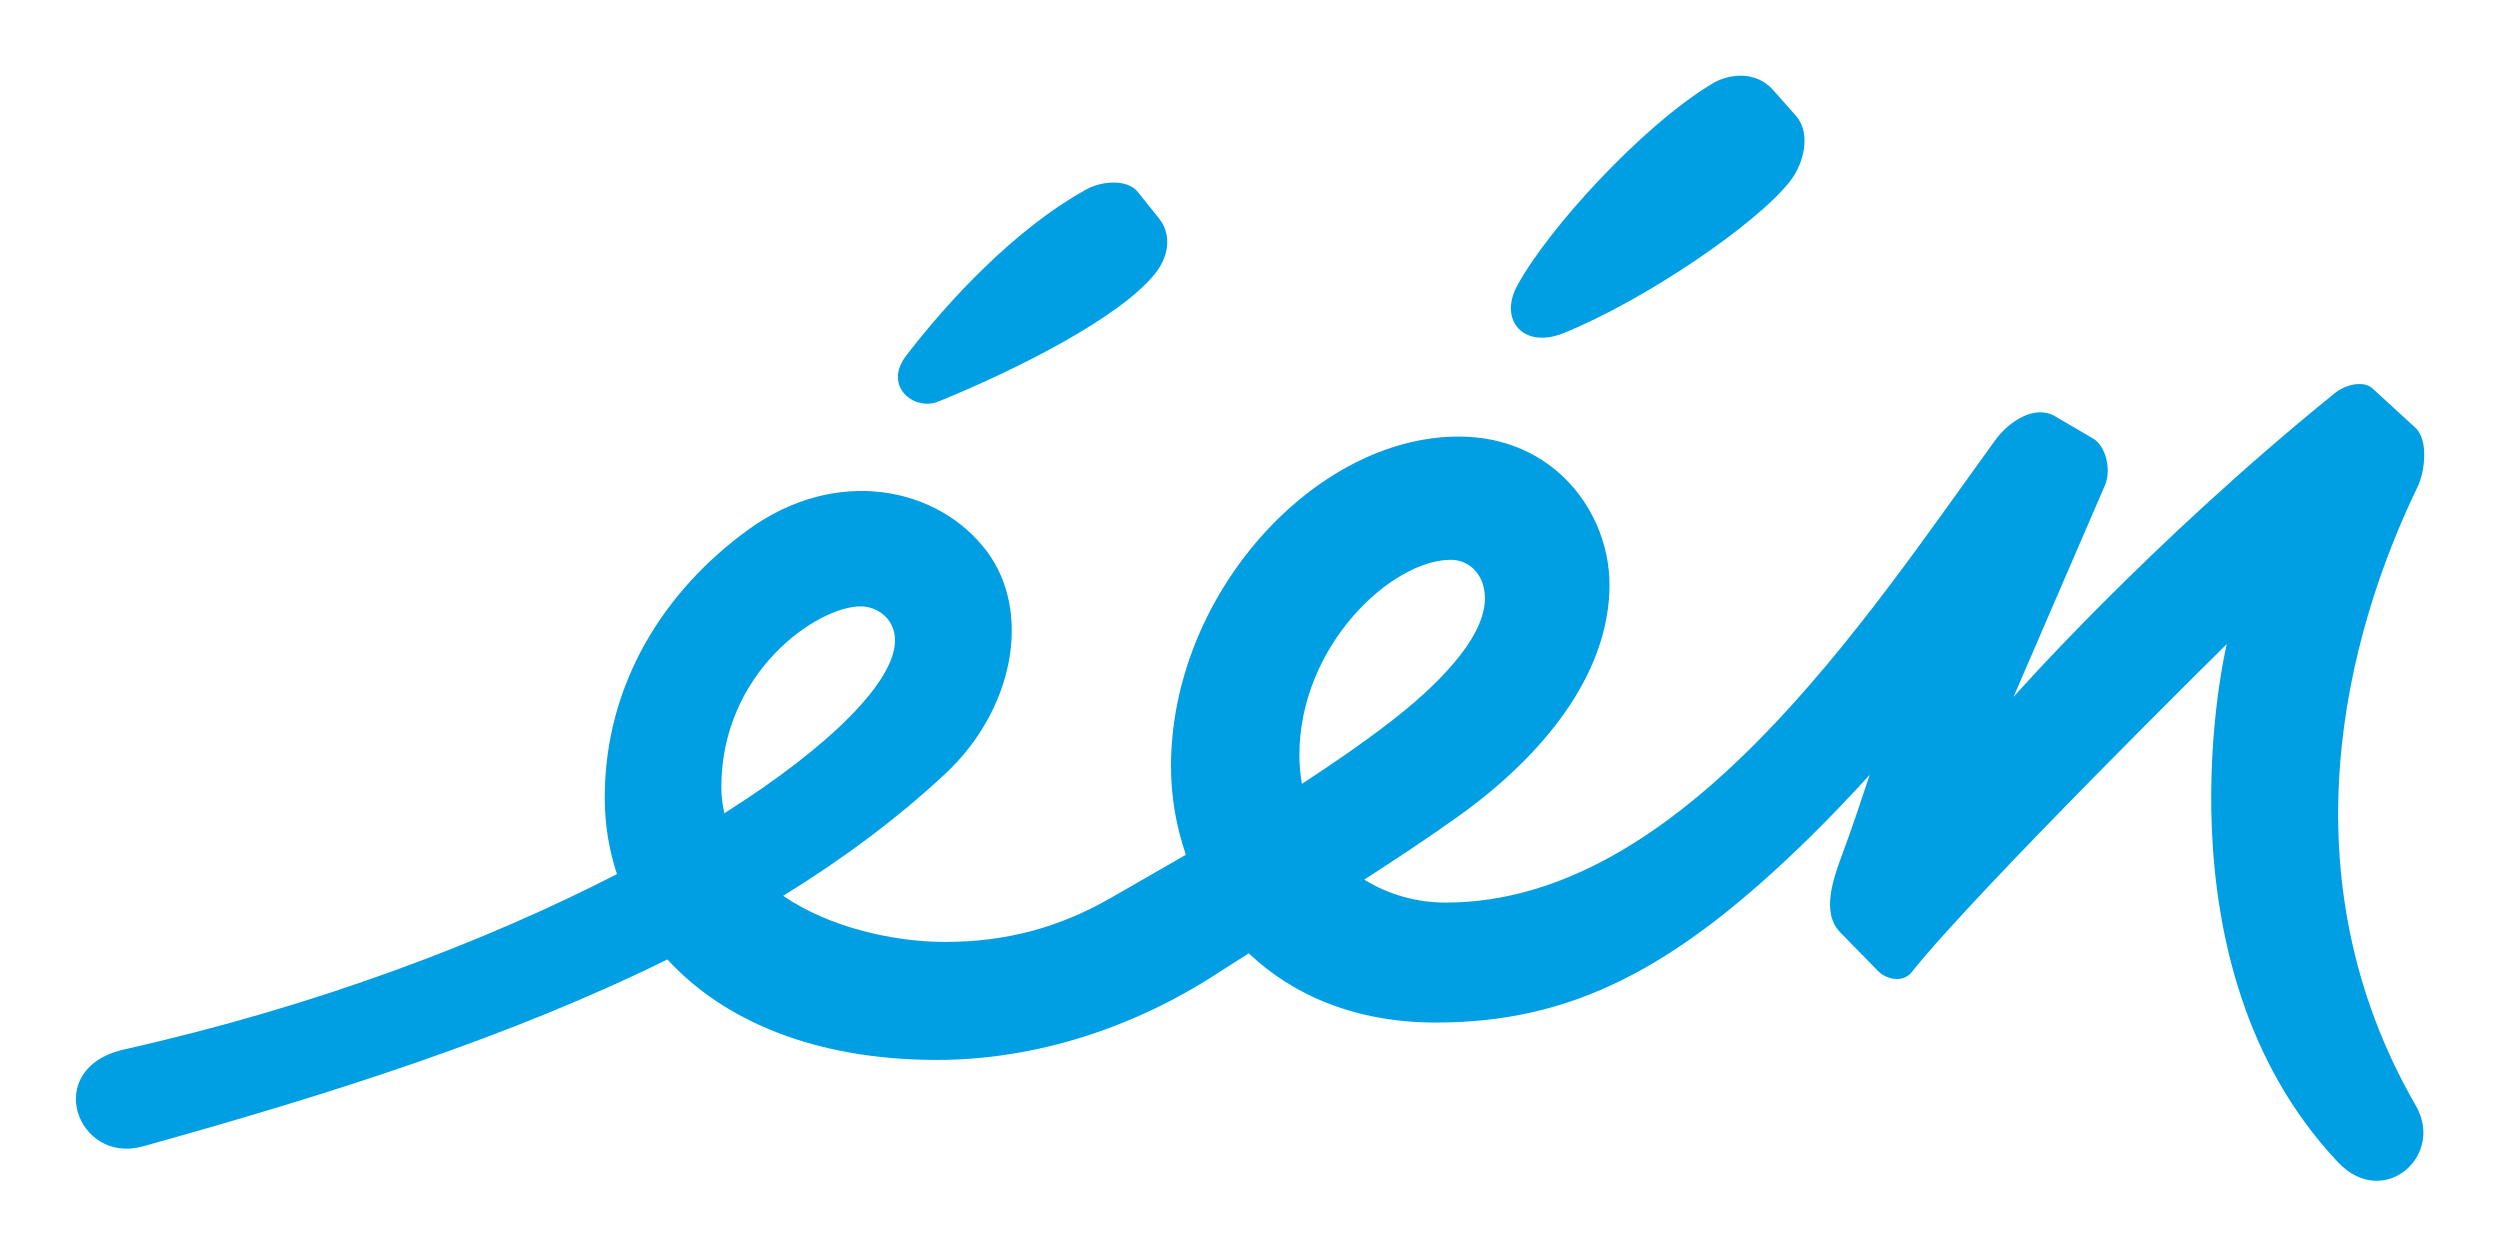 <svg xmlns="http://www.w3.org/2000/svg" width="117" height="58.8" viewBox="0 0 117.029 58.823">
    <path fill="#009fe3" d="M81.58 3.545c-.514-.02-1.025.13-1.42.368-3.308 1.987-7.74 6.858-9.145 9.482-.86 1.602.318 2.96 2.185 2.2 3.81-1.55 8.97-5.06 10.576-7.08.706-.89 1.002-2.298.297-3.095l-1.066-1.205c-.4-.453-.915-.648-1.428-.67zm-29.442 5c-.45 0-.928.125-1.28.32-3.38 1.86-6.523 5.29-8.437 7.78-1.107 1.44.375 2.615 1.5 2.156 3.81-1.55 8.552-3.978 10.157-6 .706-.887.723-1.892.188-2.56l-1-1.25c-.25-.315-.677-.443-1.127-.445zm58.18 9.44c-.362.037-.744.204-1 .41-8.73 7.06-15.057 14.234-15.057 14.234l4.284-9.917c.297-.687.062-1.817-.557-2.18l-1.795-1.05c-.925-.542-2.136.232-2.775 1.11-6.08 8.37-14.665 21.665-25.746 21.665-1.305 0-2.654-.355-3.81-1.074 1.5-.967 2.988-1.95 4.424-2.977 3.804-2.723 7.06-6.54 7.06-10.832 0-3.356-2.57-6.935-7.06-6.935-6.75 0-13.47 7.395-13.47 15.435 0 1.427.243 2.827.697 4.145-1.166.675-2.338 1.344-3.52 2.023-2.4 1.38-4.89 2.057-7.763 2.057-2.355 0-5.38-.657-7.572-2.158 2.75-1.696 5.293-3.577 7.572-5.697 3.245-3.017 4.087-7.603 1.963-10.434-2.27-3.024-7.04-4.005-11.168-1.013-3.867 2.804-6.72 7.143-6.72 12.55 0 1.238.195 2.44.572 3.577-6.113 3.142-14.034 6.18-23.065 8.207-3.894.875-2.213 5.396.86 4.542 8.838-2.456 17.246-5.14 24.567-8.754 2.6 2.842 6.868 4.705 12.62 4.705 4.61 0 9.21-1.51 13.074-4.02.502-.327 1.02-.647 1.526-.97 2.08 1.973 5.016 3.24 8.754 3.24 6.35 0 11.206-2.485 17.52-8.683.97-.95 1.89-1.925 2.794-2.91-.384 1.168-.864 2.59-1.254 3.638-.434 1.168-1.04 2.798-.125 3.733l1.79 1.827c.344.352 1.132.566 1.552.04 3.06-3.84 14.754-15.362 14.754-15.362s-3.598 14.92 5.21 24.258c2.106 2.232 5.012-.278 3.645-2.647-6.204-10.745-3.303-21.98.086-28.988.332-.686.516-2.18-.103-2.748l-2.02-1.852c-.11-.098-.243-.157-.39-.183-.11-.02-.23-.022-.35-.01zm-42.4 8.224c.838 0 1.595.664 1.595 1.81 0 1.962-2.5 4.292-4.42 5.77-1.37 1.054-2.756 2-4.15 2.91-.07-.426-.116-.87-.116-1.346 0-5.133 4.324-9.145 7.09-9.145zM40.3 28.39c.724 0 1.595.544 1.595 1.595 0 1.872-2.928 4.892-7.992 8.09-.082-.388-.14-.787-.14-1.217 0-5.395 4.49-8.47 6.537-8.47z"></path>
</svg>
